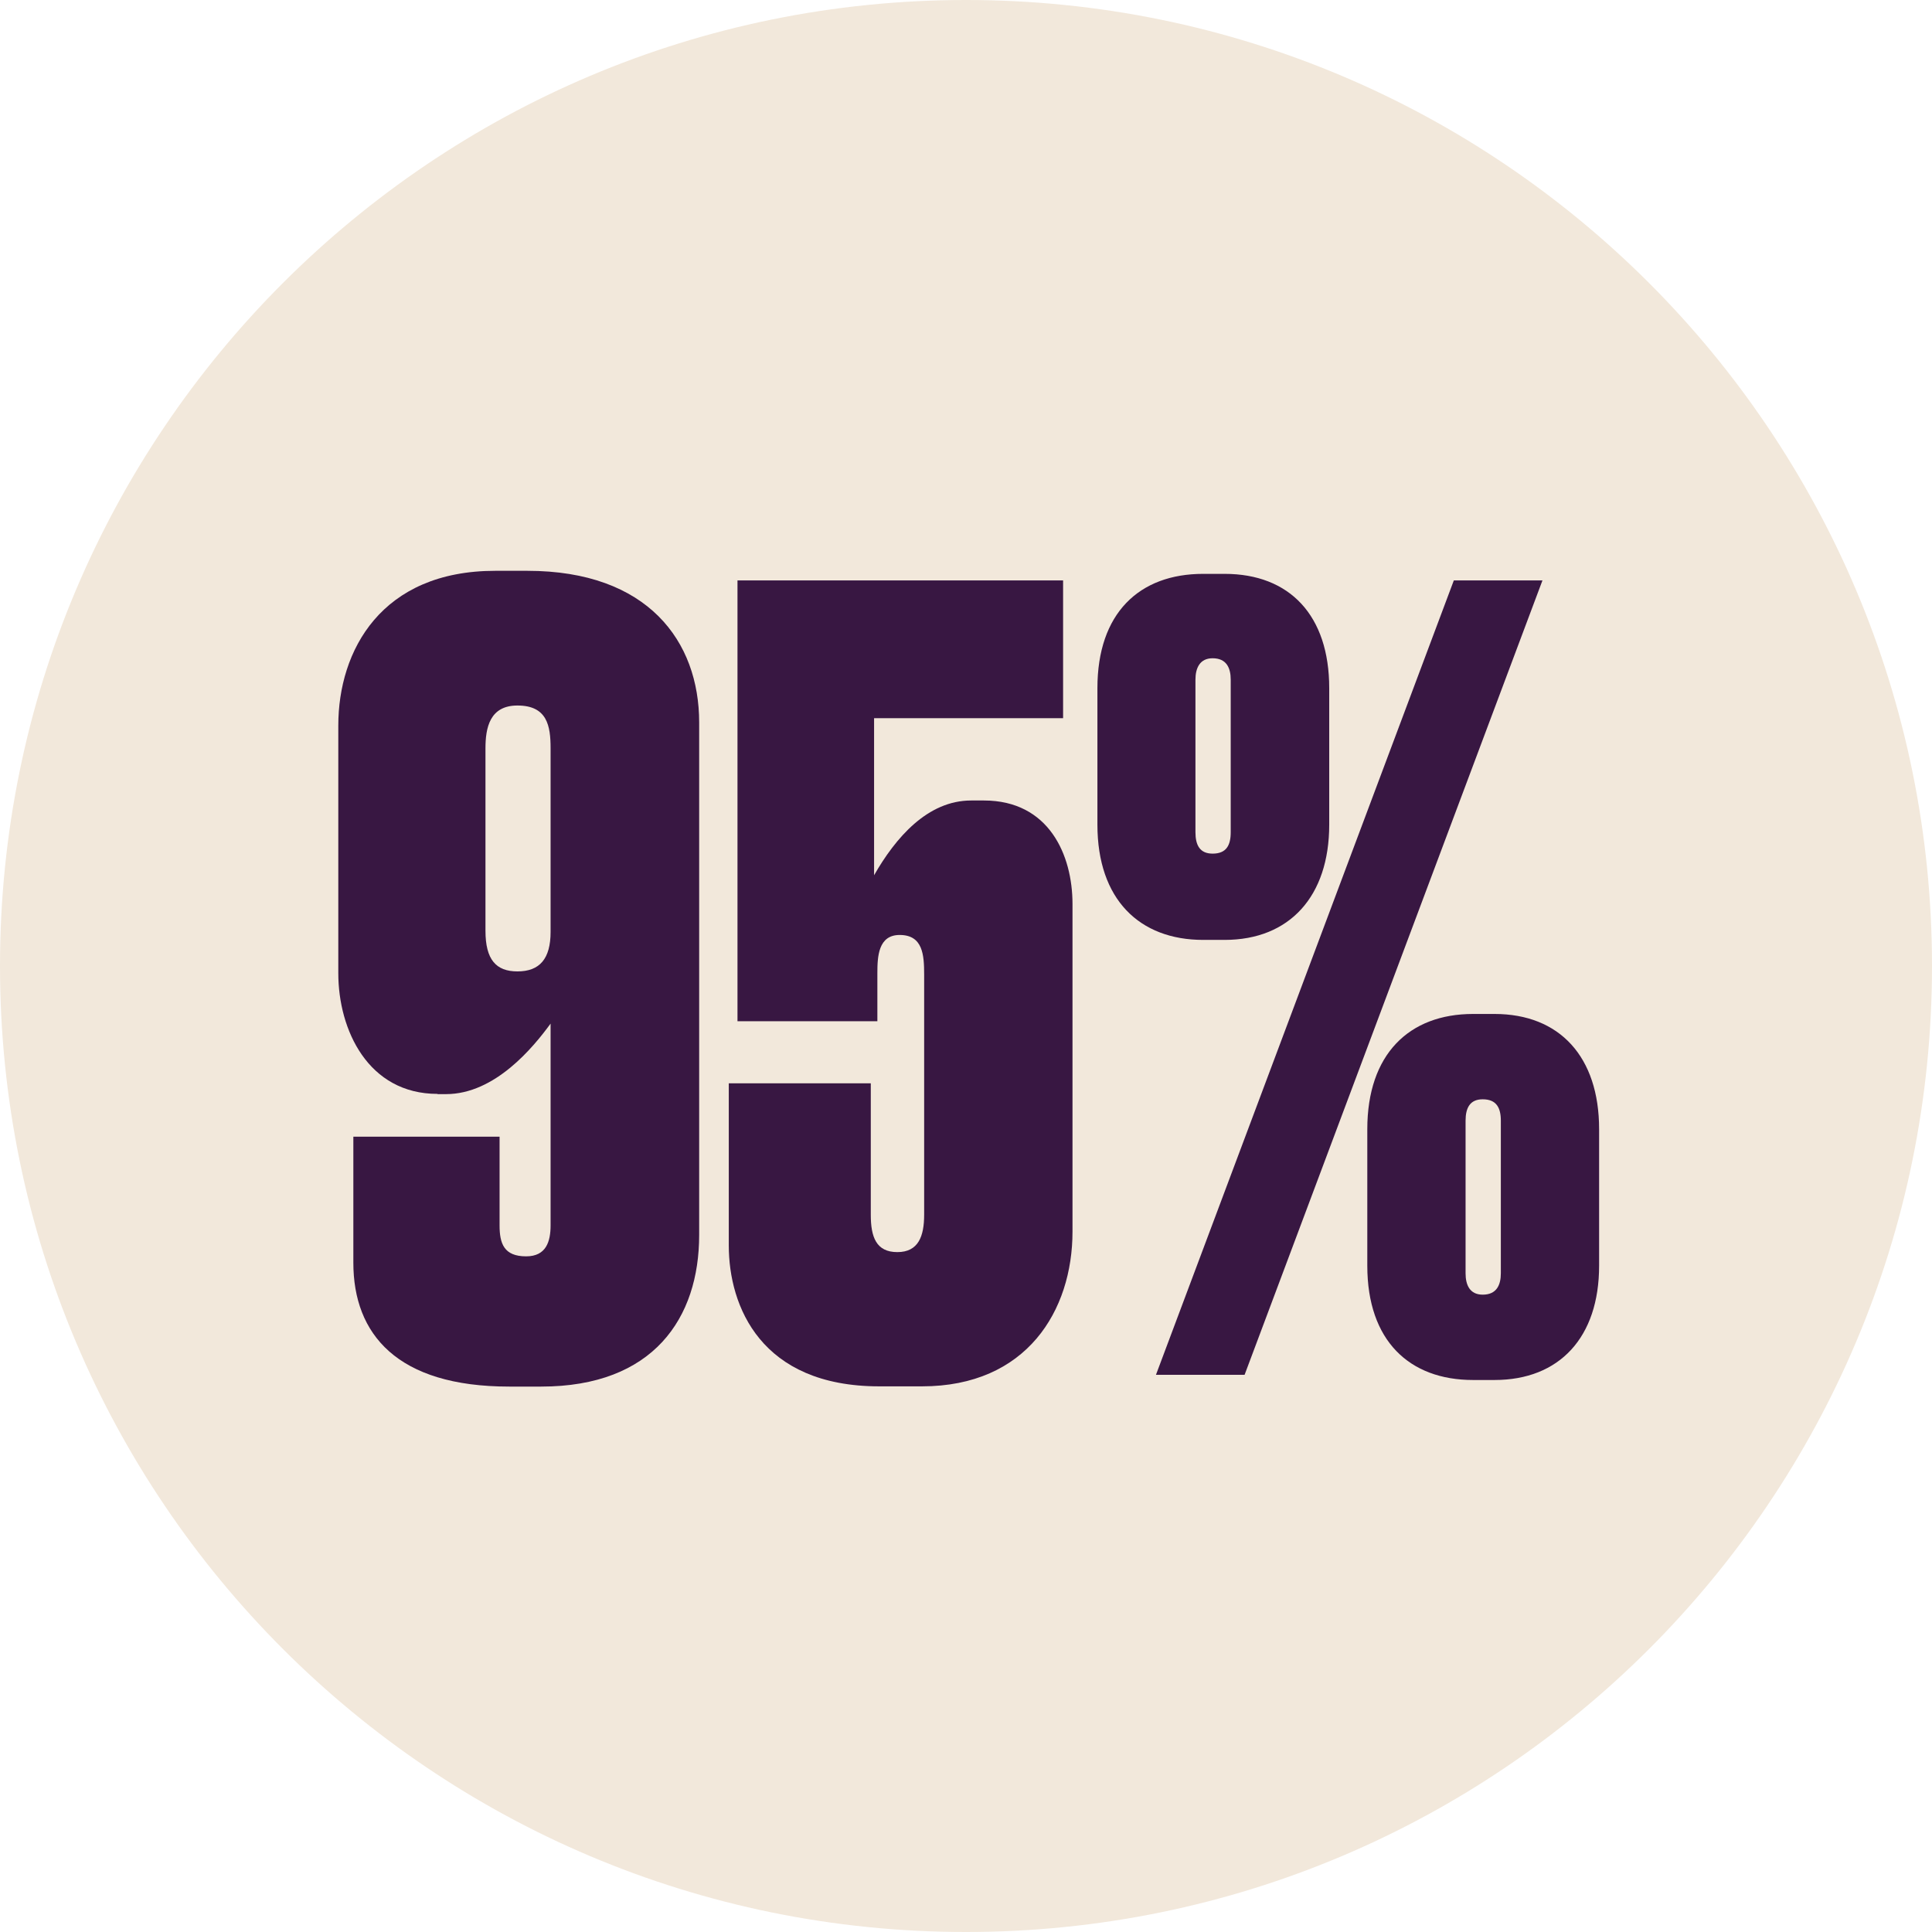<?xml version="1.0" encoding="UTF-8"?>
<svg id="Capa_2" data-name="Capa 2" xmlns="http://www.w3.org/2000/svg" viewBox="0 0 82.18 82.18">
  <defs>
    <style>
      .cls-1 {
        fill: #f2e8db;
      }

      .cls-1, .cls-2 {
        stroke-width: 0px;
      }

      .cls-2 {
        fill: #381742;
      }
    </style>
  </defs>
  <g id="Capa_1-2" data-name="Capa 1">
    <g>
      <path class="cls-1" d="M41.09,82.18c22.69,0,41.09-18.4,41.09-41.09S63.78,0,41.09,0,0,18.4,0,41.09s18.4,41.09,41.09,41.09"/>
      <g>
        <path class="cls-2" d="M18.61,46.53c-2.95,0-4.22-2.72-4.22-5.13v-10.54c0-3.18,1.82-6.58,6.68-6.58h1.36c5.13,0,7.31,3,7.31,6.45v21.8c0,3.54-1.95,6.45-6.72,6.45h-1.36c-4.77,0-6.63-2.23-6.63-5.27v-5.36h6.22v3.77c0,.77.18,1.32,1.13,1.32.86,0,1.04-.64,1.04-1.32v-8.58c-.73,1-2.36,3-4.45,3h-.36ZM20.65,31.82v7.77c0,1.23.45,1.73,1.36,1.73.95,0,1.41-.54,1.41-1.68v-7.81c0-.95-.14-1.82-1.41-1.82-1.18,0-1.36.95-1.36,1.82Z"/>
        <path class="cls-2" d="M31.37,43.44v-18.75h13.85v5.86h-8.04v6.68c.91-1.59,2.27-3.18,4.13-3.18h.54c2.77,0,3.77,2.32,3.77,4.4v13.94c0,3.36-1.95,6.58-6.4,6.58h-1.82c-5.04,0-6.4-3.41-6.4-5.99v-6.9h6.04v5.59c0,.95.23,1.59,1.13,1.59s1.14-.68,1.14-1.59v-10.22c0-.82-.05-1.68-1.04-1.68-.91,0-.95.91-.95,1.63v2.04h-5.95Z"/>
        <path class="cls-2" d="M46.68,29.27c0-3.18,1.77-4.86,4.5-4.86h.91c2.77,0,4.45,1.77,4.45,4.86v5.81c0,3.04-1.68,4.9-4.45,4.9h-.91c-2.72,0-4.5-1.73-4.5-4.9v-5.81ZM65.61,24.69l-12.67,33.79h-3.77l12.67-33.79h3.77ZM52.35,28.91c0-.5-.18-.91-.77-.91-.54,0-.73.41-.73.91v6.49c0,.54.18.91.73.91.59,0,.77-.36.77-.91v-6.49ZM58.16,48.03c0-3.18,1.77-4.9,4.5-4.9h.91c2.77,0,4.45,1.82,4.45,4.9v5.81c0,3.04-1.68,4.86-4.45,4.86h-.91c-2.72,0-4.5-1.68-4.5-4.86v-5.81ZM63.84,54.16v-6.49c0-.54-.18-.91-.77-.91-.54,0-.73.36-.73.91v6.49c0,.5.18.91.73.91.59,0,.77-.41.77-.91Z"/>
      </g>
    </g>
  </g>
</svg>